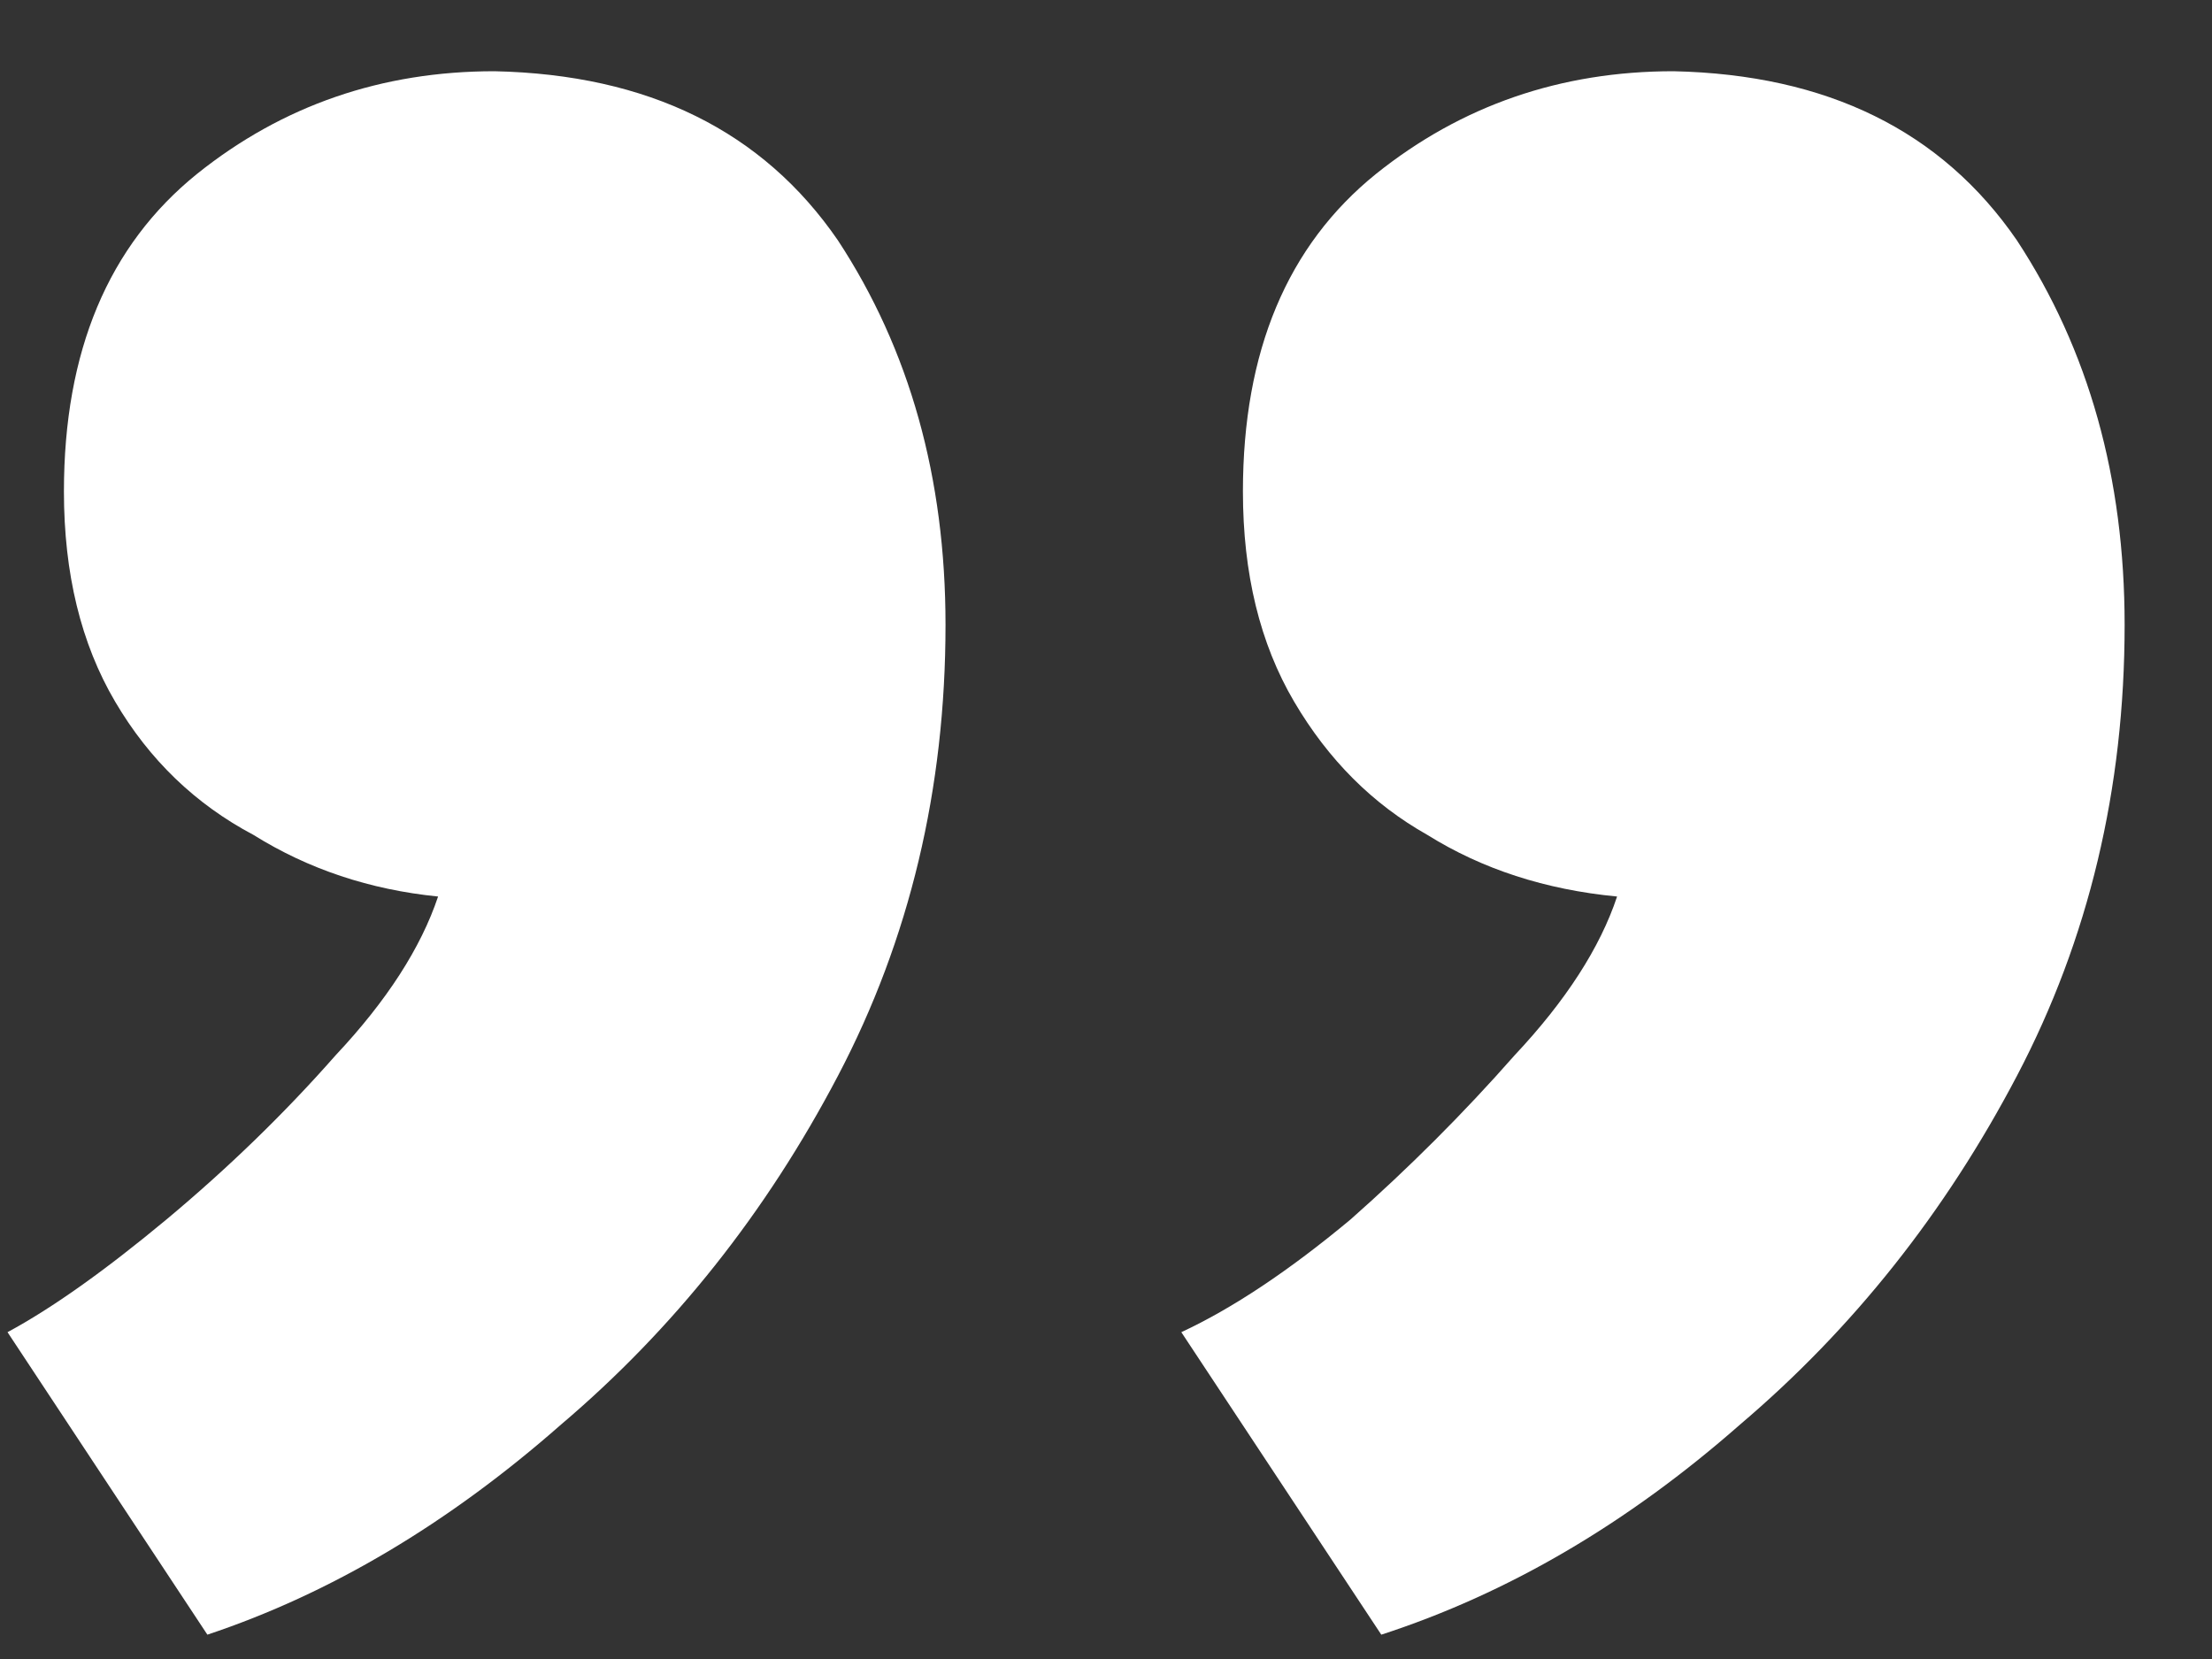 <?xml version="1.0" encoding="UTF-8"?> <svg xmlns="http://www.w3.org/2000/svg" width="20" height="15" viewBox="0 0 20 15" fill="none"><rect x="0" y="0" width="20" height="15" fill="#333333" stroke="none"/><path d="M4.471 0.644C5.861 0.674 6.896 1.184 7.576 2.173C8.225 3.162 8.549 4.321 8.549 5.649C8.549 7.132 8.225 8.492 7.576 9.728C6.927 10.964 6.093 12.014 5.073 12.88C4.054 13.776 2.988 14.409 1.875 14.78L0.068 12.045C0.469 11.829 0.948 11.489 1.505 11.026C2.061 10.562 2.571 10.068 3.034 9.542C3.498 9.048 3.806 8.569 3.961 8.106C3.343 8.044 2.787 7.858 2.292 7.549C1.767 7.271 1.35 6.87 1.041 6.344C0.732 5.819 0.578 5.186 0.578 4.444C0.578 3.177 0.979 2.219 1.783 1.571C2.555 0.953 3.451 0.644 4.471 0.644ZM15.131 0.644C16.521 0.674 17.556 1.184 18.236 2.173C18.885 3.162 19.21 4.321 19.21 5.649C19.21 7.132 18.885 8.492 18.236 9.728C17.587 10.964 16.753 12.014 15.733 12.88C14.714 13.776 13.632 14.409 12.489 14.78L10.681 12.045C11.145 11.829 11.655 11.489 12.211 11.026C12.736 10.562 13.231 10.068 13.694 9.542C14.158 9.048 14.467 8.569 14.621 8.106C13.972 8.044 13.401 7.858 12.906 7.549C12.412 7.271 12.01 6.87 11.701 6.344C11.392 5.819 11.238 5.186 11.238 4.444C11.238 3.177 11.639 2.219 12.443 1.571C13.215 0.953 14.111 0.644 15.131 0.644Z" fill="white"></path></svg> 